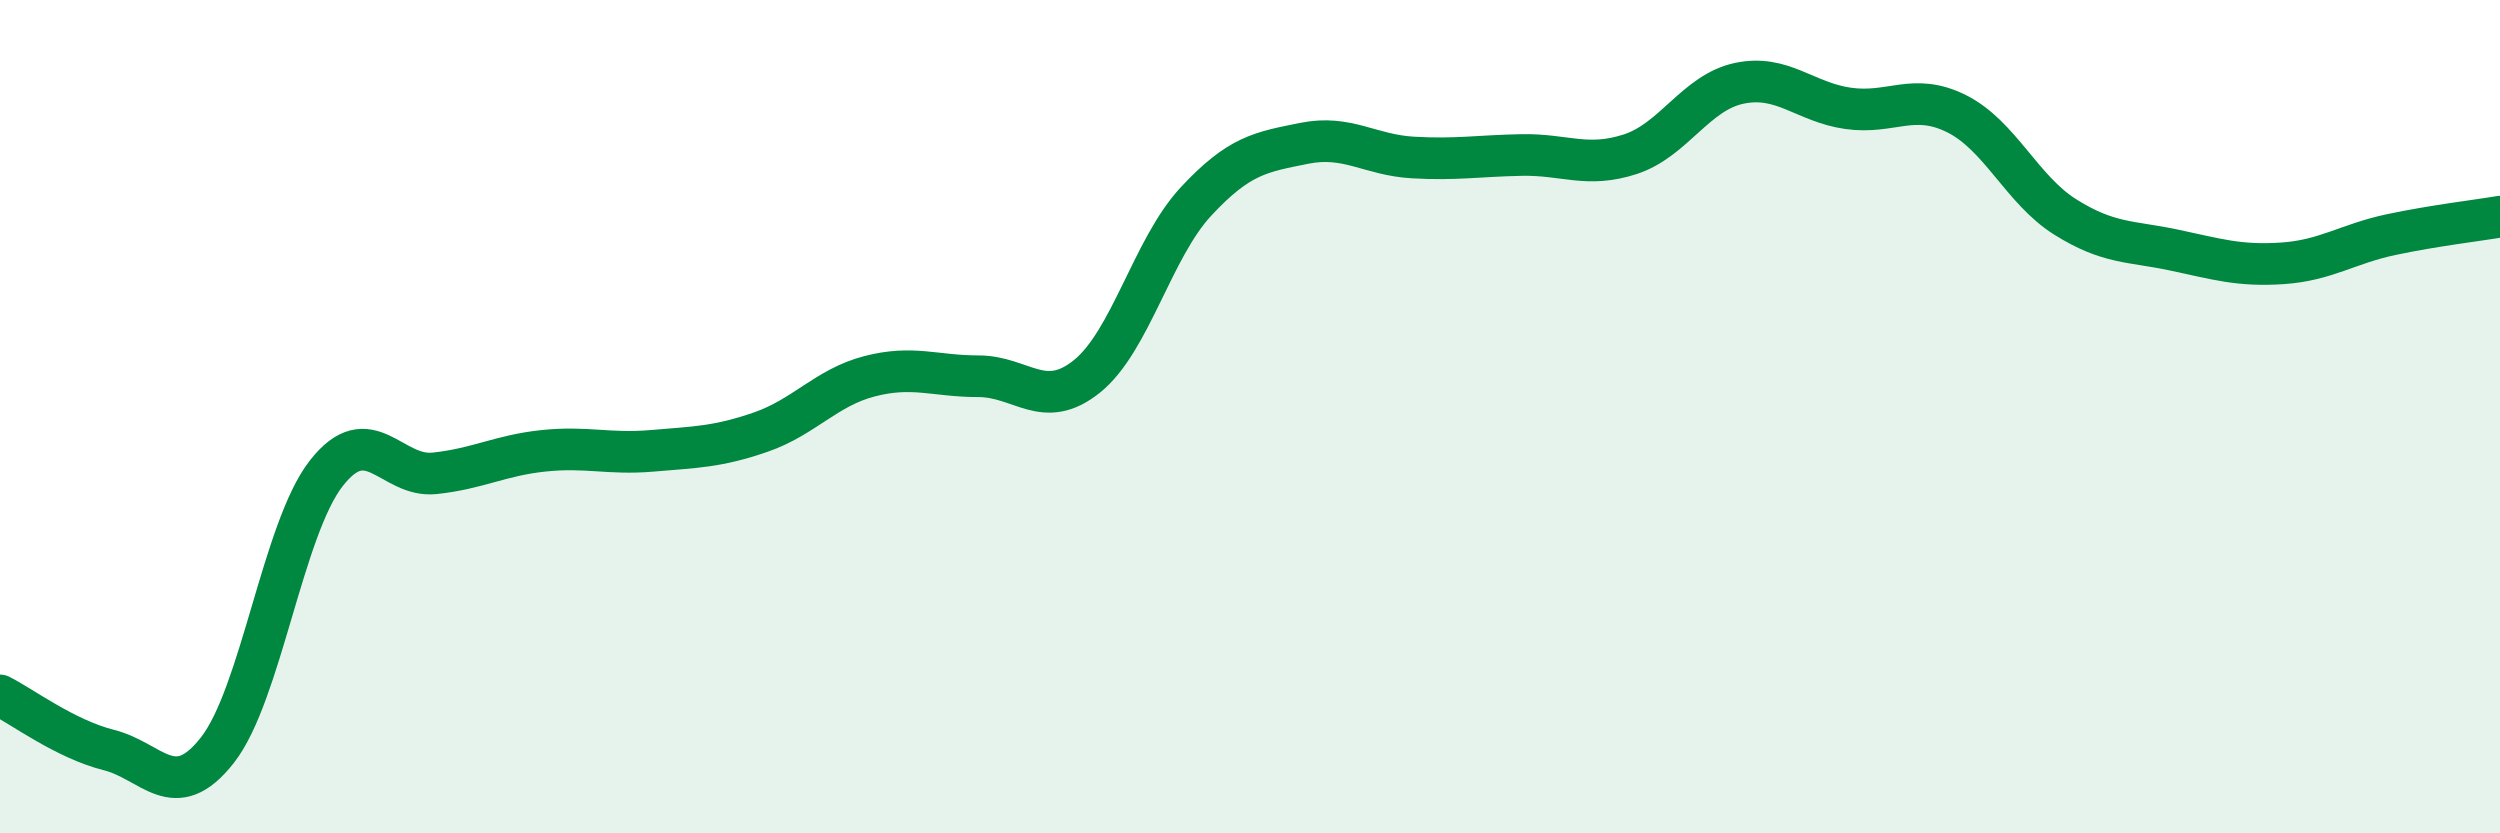
    <svg width="60" height="20" viewBox="0 0 60 20" xmlns="http://www.w3.org/2000/svg">
      <path
        d="M 0,16.69 C 0.52,16.95 1.57,17.74 2.61,18 C 3.65,18.26 4.18,19.33 5.22,18 C 6.26,16.67 6.79,12.69 7.83,11.36 C 8.87,10.03 9.39,11.47 10.43,11.36 C 11.47,11.25 12,10.93 13.04,10.82 C 14.08,10.71 14.61,10.91 15.65,10.82 C 16.69,10.73 17.22,10.73 18.26,10.37 C 19.3,10.01 19.83,9.3 20.87,9.03 C 21.91,8.76 22.44,9.03 23.48,9.03 C 24.52,9.03 25.05,9.87 26.09,9.03 C 27.13,8.19 27.66,5.96 28.7,4.84 C 29.74,3.72 30.26,3.65 31.3,3.44 C 32.34,3.23 32.87,3.72 33.91,3.78 C 34.95,3.84 35.48,3.74 36.52,3.72 C 37.56,3.7 38.09,4.04 39.13,3.7 C 40.17,3.36 40.7,2.22 41.74,2 C 42.78,1.78 43.31,2.45 44.35,2.6 C 45.39,2.75 45.92,2.21 46.96,2.73 C 48,3.25 48.53,4.56 49.57,5.21 C 50.61,5.86 51.13,5.78 52.17,6 C 53.21,6.22 53.74,6.39 54.78,6.32 C 55.82,6.25 56.35,5.85 57.39,5.63 C 58.43,5.41 59.48,5.29 60,5.2L60 20L0 20Z"
        fill="#008740"
        opacity="0.1"
        stroke-linecap="round"
        stroke-linejoin="round"
      />
      <path
        d="M 0,16.69 C 0.52,16.95 1.57,17.74 2.61,18 C 3.65,18.26 4.18,19.33 5.22,18 C 6.26,16.67 6.79,12.69 7.83,11.36 C 8.87,10.03 9.39,11.47 10.43,11.36 C 11.47,11.25 12,10.93 13.04,10.82 C 14.08,10.71 14.61,10.91 15.65,10.82 C 16.69,10.73 17.22,10.73 18.26,10.37 C 19.3,10.01 19.83,9.3 20.87,9.03 C 21.91,8.76 22.44,9.03 23.48,9.03 C 24.52,9.03 25.05,9.87 26.09,9.03 C 27.13,8.19 27.66,5.96 28.7,4.84 C 29.74,3.72 30.26,3.65 31.3,3.44 C 32.34,3.23 32.87,3.72 33.91,3.78 C 34.95,3.84 35.48,3.74 36.52,3.72 C 37.56,3.7 38.09,4.04 39.13,3.7 C 40.17,3.36 40.7,2.22 41.74,2 C 42.78,1.78 43.31,2.45 44.35,2.6 C 45.39,2.75 45.92,2.21 46.96,2.73 C 48,3.25 48.53,4.56 49.57,5.21 C 50.61,5.86 51.13,5.78 52.17,6 C 53.21,6.22 53.74,6.39 54.78,6.32 C 55.82,6.25 56.35,5.85 57.39,5.63 C 58.43,5.41 59.48,5.29 60,5.2"
        stroke="#008740"
        stroke-width="1"
        fill="none"
        stroke-linecap="round"
        stroke-linejoin="round"
      />
    </svg>
  